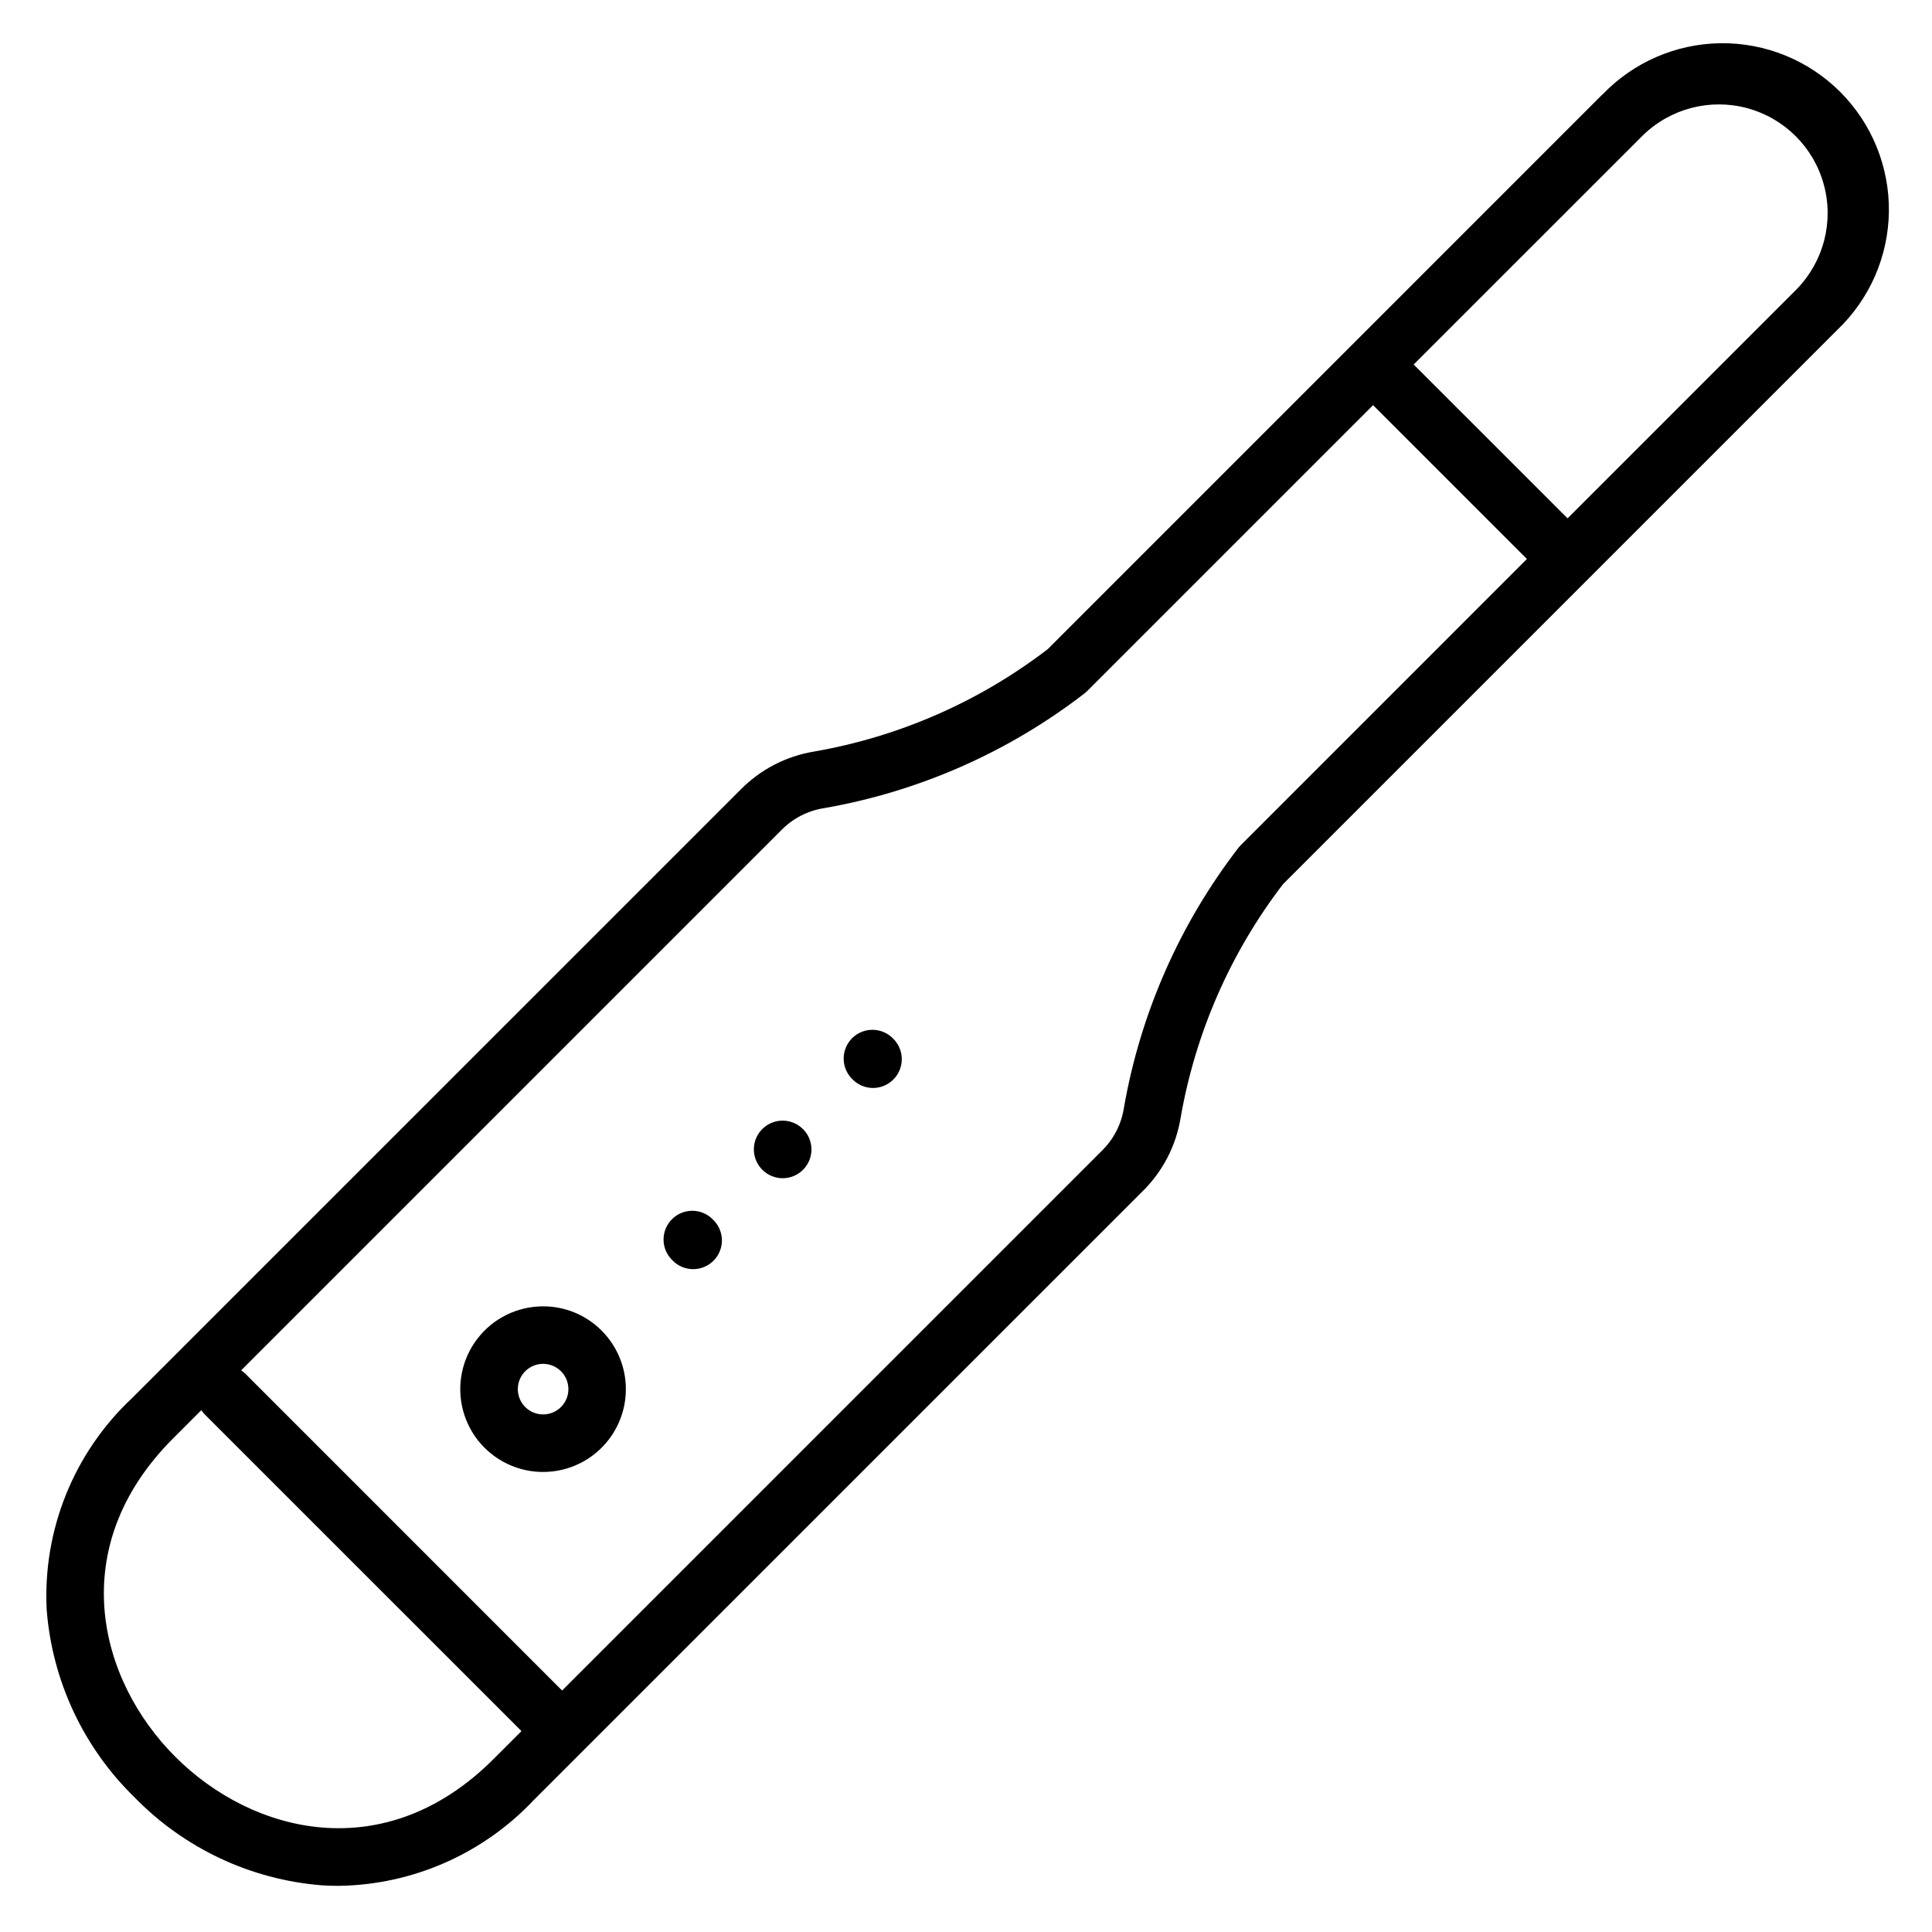 <?xml version="1.0" encoding="UTF-8"?>
<!-- Uploaded to: ICON Repo, www.svgrepo.com, Generator: ICON Repo Mixer Tools -->
<svg fill="#000000" width="800px" height="800px" version="1.1" viewBox="144 144 512 512" xmlns="http://www.w3.org/2000/svg">
 <path d="m380.77 419.32c2.168 2.191 2.805 5.465 1.621 8.305-1.184 2.844-3.957 4.695-7.035 4.699-2.043 0.004-4-0.82-5.418-2.285l-0.043-0.039c-1.477-1.434-2.312-3.398-2.316-5.457-0.004-2.055 0.824-4.023 2.293-5.461s3.457-2.223 5.516-2.172c2.055 0.051 4 0.926 5.402 2.434zm-23.988 23.875c2.992 2.965 3.016 7.793 0.055 10.785-2.965 2.992-7.793 3.016-10.785 0.051l-0.043-0.047v-0.004c-2.973-2.973-2.973-7.797 0.004-10.77 2.973-2.977 7.797-2.973 10.77 0zm-24.027 23.836h0.004c1.547 1.379 2.469 3.324 2.551 5.394 0.078 2.07-0.684 4.082-2.121 5.578-1.434 1.492-3.414 2.336-5.488 2.336-2.07 0.004-4.051-0.84-5.488-2.332l-0.039-0.039c-3.027-2.922-3.109-7.746-0.188-10.77 2.922-3.027 7.746-3.113 10.773-0.188zm-40.09 49.84h0.004c-1.914 1.918-4.797 2.492-7.301 1.453-2.504-1.035-4.137-3.481-4.137-6.191 0-2.711 1.633-5.152 4.137-6.191 2.504-1.035 5.387-0.461 7.301 1.457 2.617 2.613 2.617 6.856 0 9.473zm-4.738-26.676h0.004c-6.824-0.004-13.262 3.168-17.414 8.578-4.156 5.414-5.559 12.449-3.797 19.039 1.762 6.594 6.492 11.988 12.793 14.602 6.305 2.613 13.465 2.144 19.375-1.262 5.91-3.41 9.898-9.375 10.789-16.141s-1.414-13.559-6.238-18.383c-4.102-4.133-9.688-6.445-15.508-6.434zm332.22-269.56-60.723 60.727-40.781-40.766 60.738-60.723c7.312-7.137 17.852-9.875 27.711-7.191 9.859 2.684 17.559 10.383 20.242 20.242 2.688 9.855-0.051 20.398-7.188 27.711zm-147.26 147.27 75.762-75.773-40.766-40.766-75.766 75.773c-0.23 0.227-0.473 0.438-0.727 0.633-20.184 15.578-43.859 26.012-68.98 30.391-4.352 0.672-8.367 2.754-11.43 5.922l-143.07 143.07c0.422 0.281 0.812 0.598 1.172 0.953l83.883 83.898 142.96-142.96v-0.004c3.172-3.059 5.254-7.074 5.922-11.43 4.383-25.121 14.812-48.797 30.391-68.984 0.203-0.25 0.418-0.492 0.645-0.719zm-282.43 241.66c20.457 20.457 55.57 29.367 84.332 0.605l7.41-7.41-83.887-83.879c-0.359-0.359-0.68-0.75-0.961-1.172l-7.512 7.523c-28.742 28.758-19.844 63.875 0.617 84.332zm378.13-440.47-146.91 146.93c-18.137 13.902-39.363 23.211-61.875 27.133-7.453 1.211-14.32 4.777-19.602 10.168l-161.13 161.12c-15.508 14.488-23.812 35.09-22.688 56.281 1.492 18.812 9.77 36.441 23.293 49.605 13.168 13.52 30.793 21.797 49.602 23.297 1.523 0.094 3.023 0.141 4.527 0.141h0.004c19.629-0.285 38.305-8.527 51.746-22.836l161.15-161.14c5.402-5.277 8.973-12.145 10.184-19.594 3.918-22.512 13.223-43.742 27.121-61.879l146.92-146.92c8.586-8.188 13.508-19.496 13.648-31.363 0.137-11.867-4.512-23.289-12.906-31.68-8.391-8.391-19.812-13.043-31.676-12.902-11.867 0.141-23.176 5.062-31.367 13.648z" fill-rule="evenodd"/>
</svg>